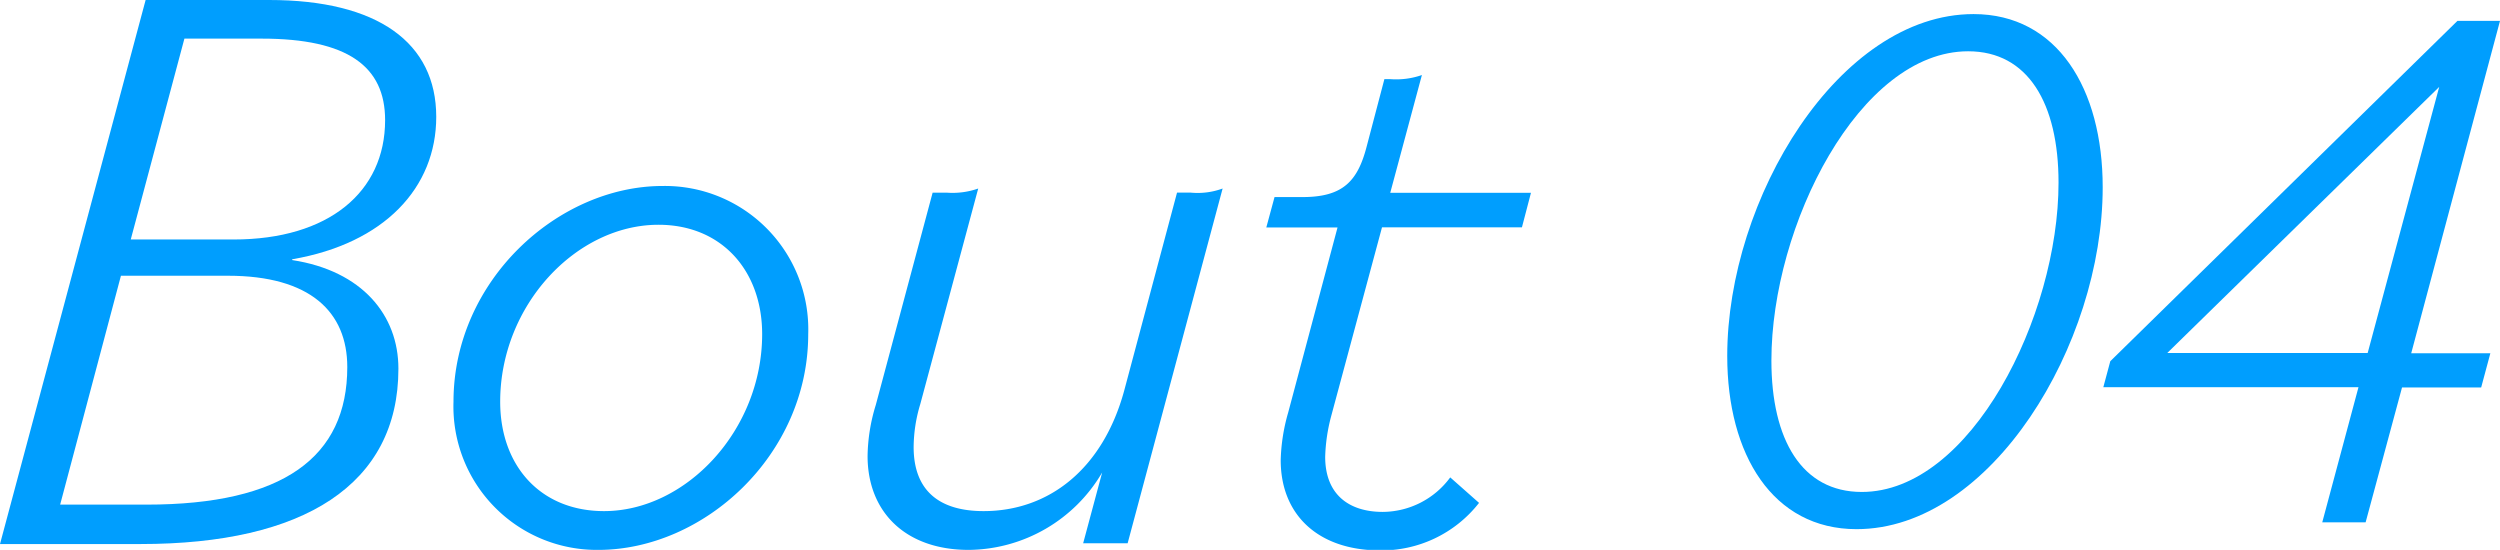 <svg xmlns="http://www.w3.org/2000/svg" viewBox="0 0 157.94 34.74"><defs><style>.cls-1{fill:#009efe;}</style></defs><g id="レイヤー_2" data-name="レイヤー 2"><g id="レイヤー_4" data-name="レイヤー 4"><path class="cls-1" d="M9.2,0H17c6.87,0,10.56,2.7,10.56,7.38,0,4.48-3.28,8-9.1,9v.05c4.42.68,6.71,3.48,6.71,6.86,0,7.34-6,11.08-16.28,11.08H0Zm.06,31.88c8.63,0,12.68-3,12.68-8.69,0-3.48-2.34-5.77-7.54-5.77H7.64L3.8,31.88Zm-1-16.75h6.5c6,0,9.57-3,9.57-7.54,0-3.38-2.34-5.15-7.8-5.15H11.65Z"/><path class="cls-1" d="M28.65,25.38c0-7.65,6.6-13.63,13.21-13.63a9.06,9.06,0,0,1,9.2,9.36c0,7.65-6.6,13.63-13.26,13.63A9.06,9.06,0,0,1,28.65,25.38Zm19.5-4.27c0-4-2.55-6.91-6.55-6.91-5.2,0-10,5.09-10,11.18,0,4.05,2.55,6.91,6.56,6.91C43.32,32.29,48.15,27.2,48.15,21.11Z"/><path class="cls-1" d="M54.81,28.81a11.41,11.41,0,0,1,.52-3.23l3.59-13.41h.88a4.88,4.88,0,0,0,2-.26L58.14,25.53a9.53,9.53,0,0,0-.42,2.71c0,2.75,1.61,4.05,4.42,4.05,4.11,0,7.54-2.65,8.89-7.64l3.33-12.48h.88a4.57,4.57,0,0,0,2-.26l-6,22.41H68.43l1.2-4.47a9.87,9.87,0,0,1-8.43,4.89C57.2,34.74,54.81,32.34,54.81,28.81Z"/><path class="cls-1" d="M80.91,29.07a11.82,11.82,0,0,1,.47-3l3.12-11.7H80l.52-1.92h1.77c2.55,0,3.49-1,4.06-3.23L87.46,5h.37a4.93,4.93,0,0,0,2-.26l-2,7.44h8.89l-.57,2.18H87.31l-3.23,12a11.08,11.08,0,0,0-.36,2.5c0,2.39,1.51,3.48,3.64,3.48a5.33,5.33,0,0,0,4.26-2.18l1.82,1.61a7.81,7.81,0,0,1-6.34,3C83.3,34.74,80.91,32.55,80.91,29.07Z"/><path class="cls-1" d="M109.12,22.49c0-9.94,7.06-21.6,15.56-21.6,5.28,0,8.16,4.7,8.16,10.94,0,9.94-7.06,21.6-15.55,21.6C112,33.43,109.12,28.73,109.12,22.49Zm20.93-10.95c0-5-1.92-8.3-5.71-8.3-6.86,0-12.43,11-12.43,19.54,0,5,1.92,8.3,5.71,8.3C124.49,31.08,130.05,20,130.05,11.54Z"/><path class="cls-1" d="M149,24.46H132.88l.44-1.64,21.93-21.5h2.69l-5.61,21h5l-.58,2.16h-5L149.45,33h-2.74Zm.58-2.16L154.1,5.49,136.92,22.3Z"/></g></g></svg>